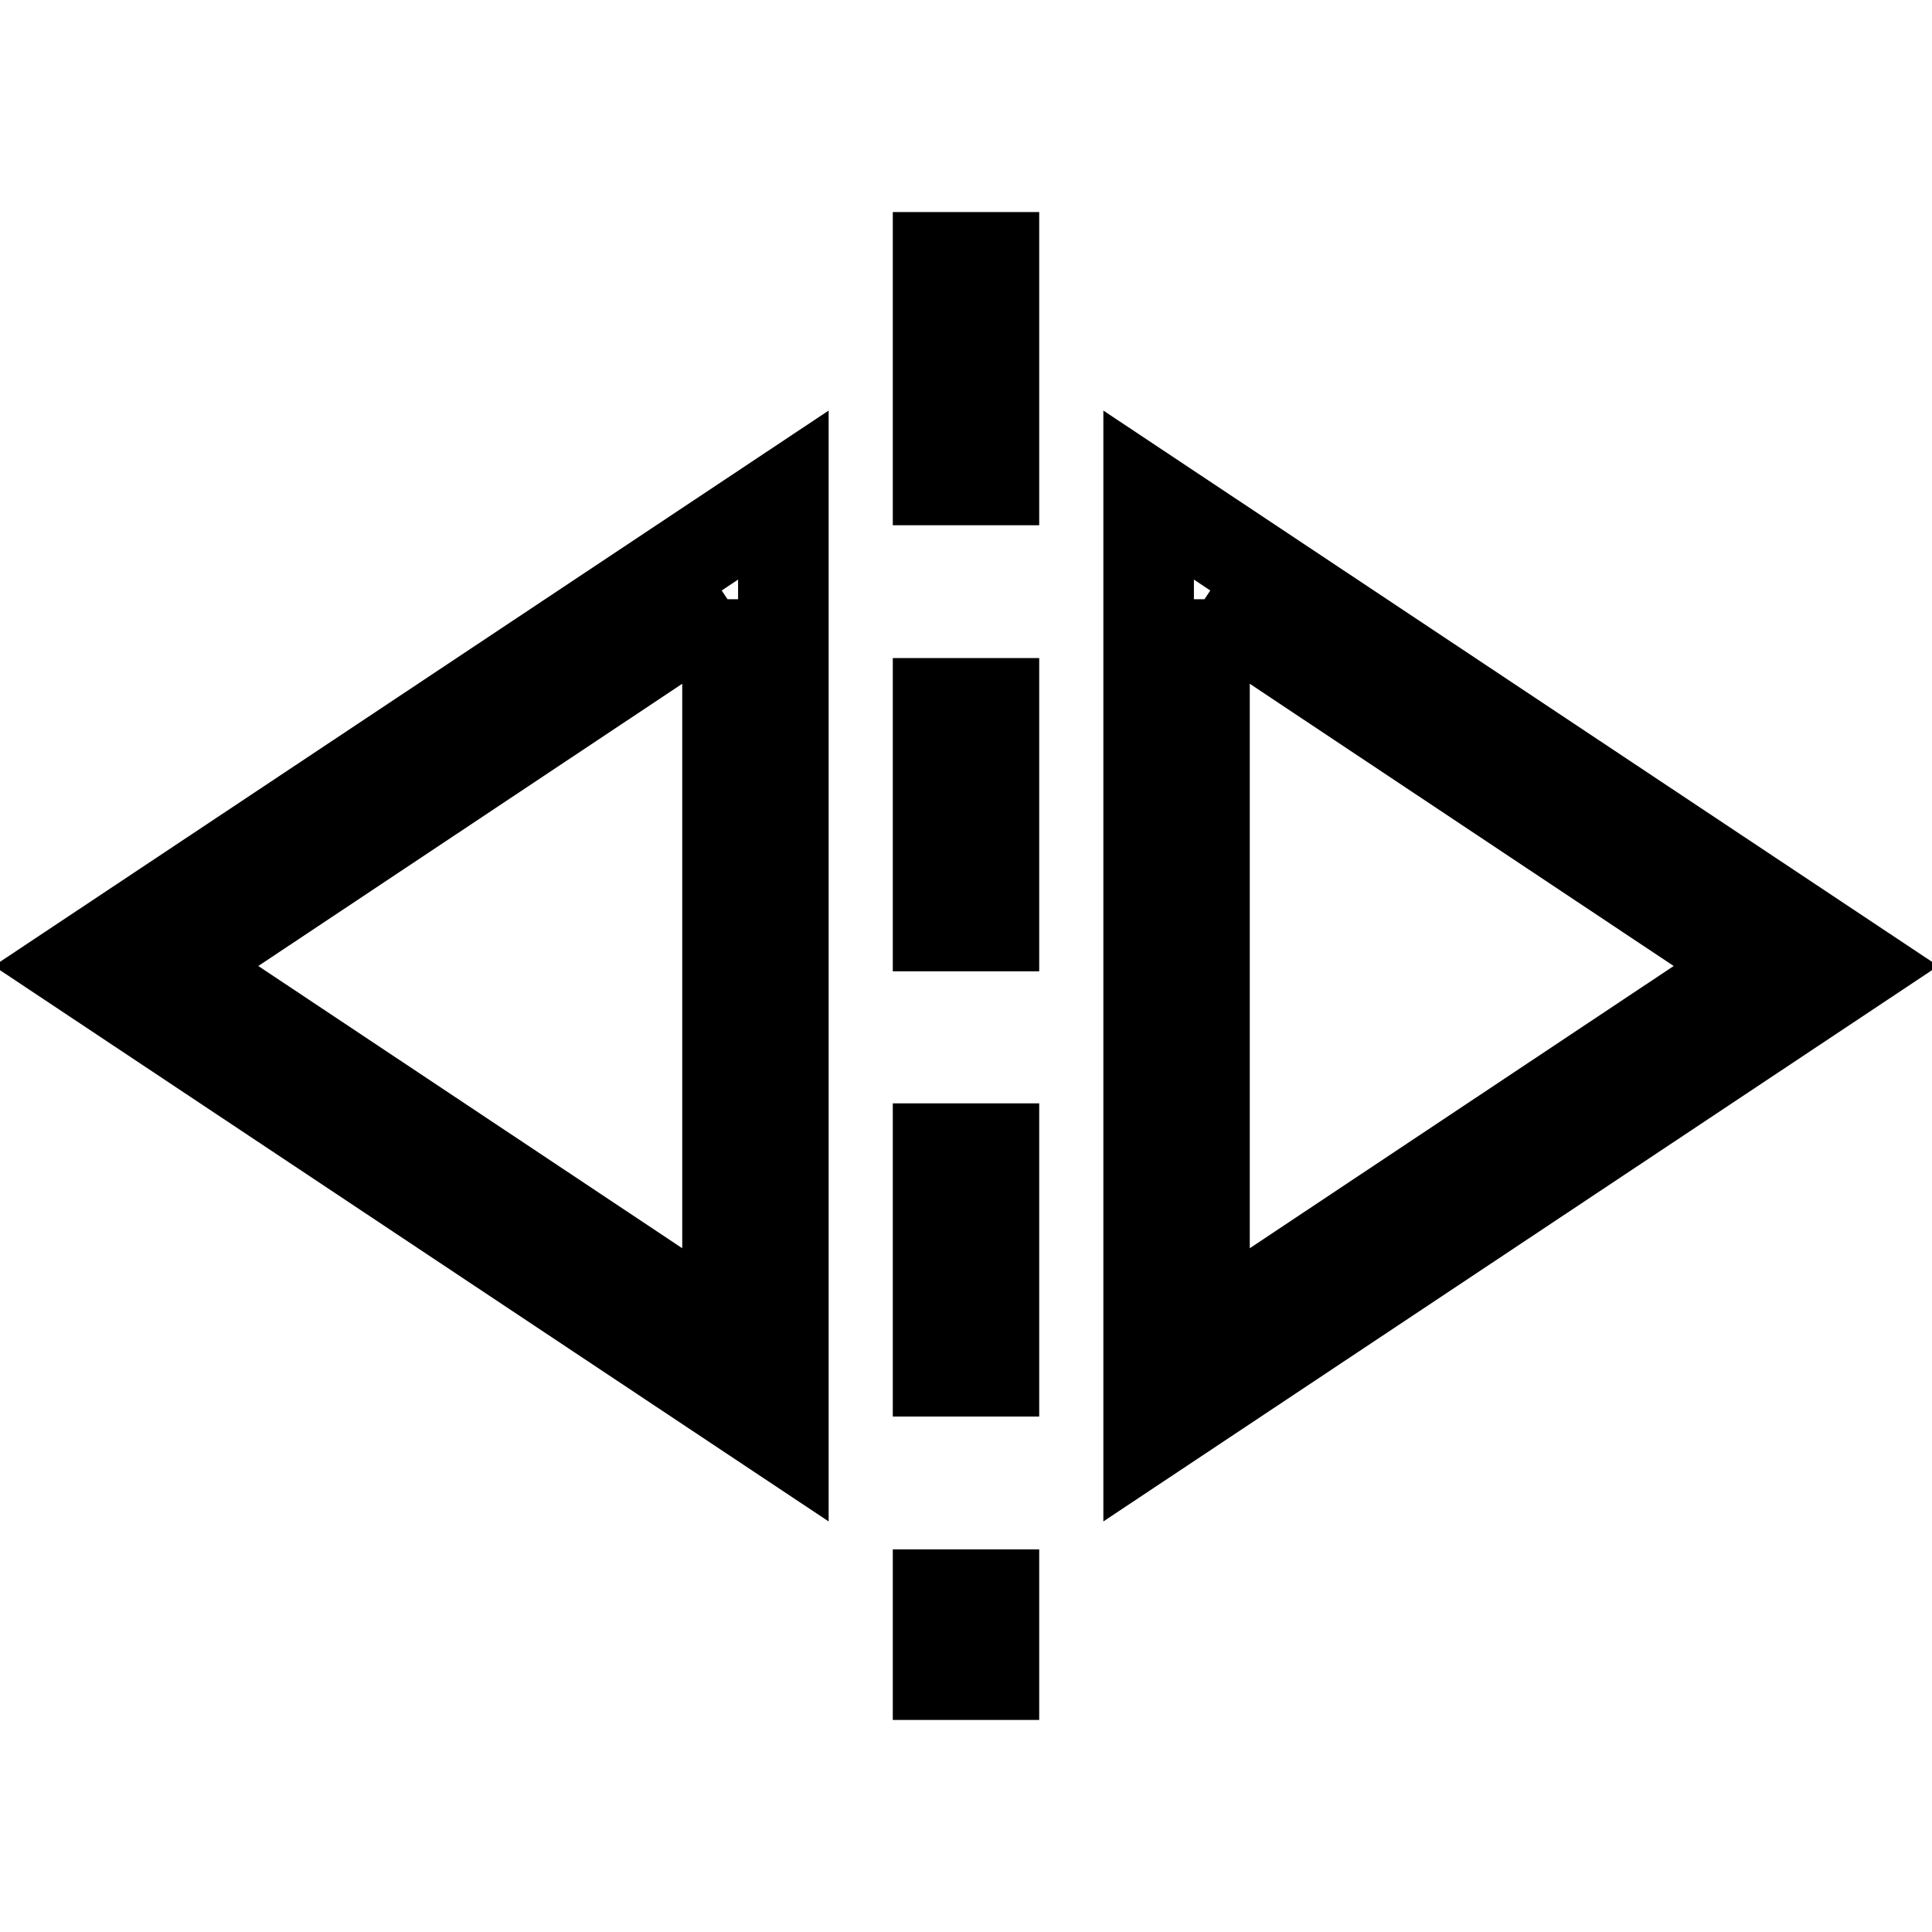 <?xml version="1.0" encoding="utf-8"?>
<!-- Svg Vector Icons : http://www.onlinewebfonts.com/icon -->
<!DOCTYPE svg PUBLIC "-//W3C//DTD SVG 1.1//EN" "http://www.w3.org/Graphics/SVG/1.1/DTD/svg11.dtd">
<svg version="1.1" xmlns="http://www.w3.org/2000/svg" xmlns:xlink="http://www.w3.org/1999/xlink" x="0px" y="0px" viewBox="0 0 256 256" enable-background="new 0 0 256 256" xml:space="preserve">
<g> <path stroke-width="12" fill-opacity="0" stroke="#000000"  d="M96.4,79.4v97.2l-73-48.6L96.4,79.4 M103.8,65.6L10,128l93.8,62.4V65.6z M159.6,79.4l73,48.6l-73,48.6V79.4  M152.2,65.6v124.8L246,128L152.2,65.6z M131.7,221.9h-7.4v-10.6h7.4V221.9z M131.7,181.7h-7.4v-29.5h7.4V181.7z M131.7,122.7h-7.4 V93.2h7.4V122.7L131.7,122.7z M131.7,63.6h-7.4V34.1h7.4V63.6L131.7,63.6z"/></g>
</svg>